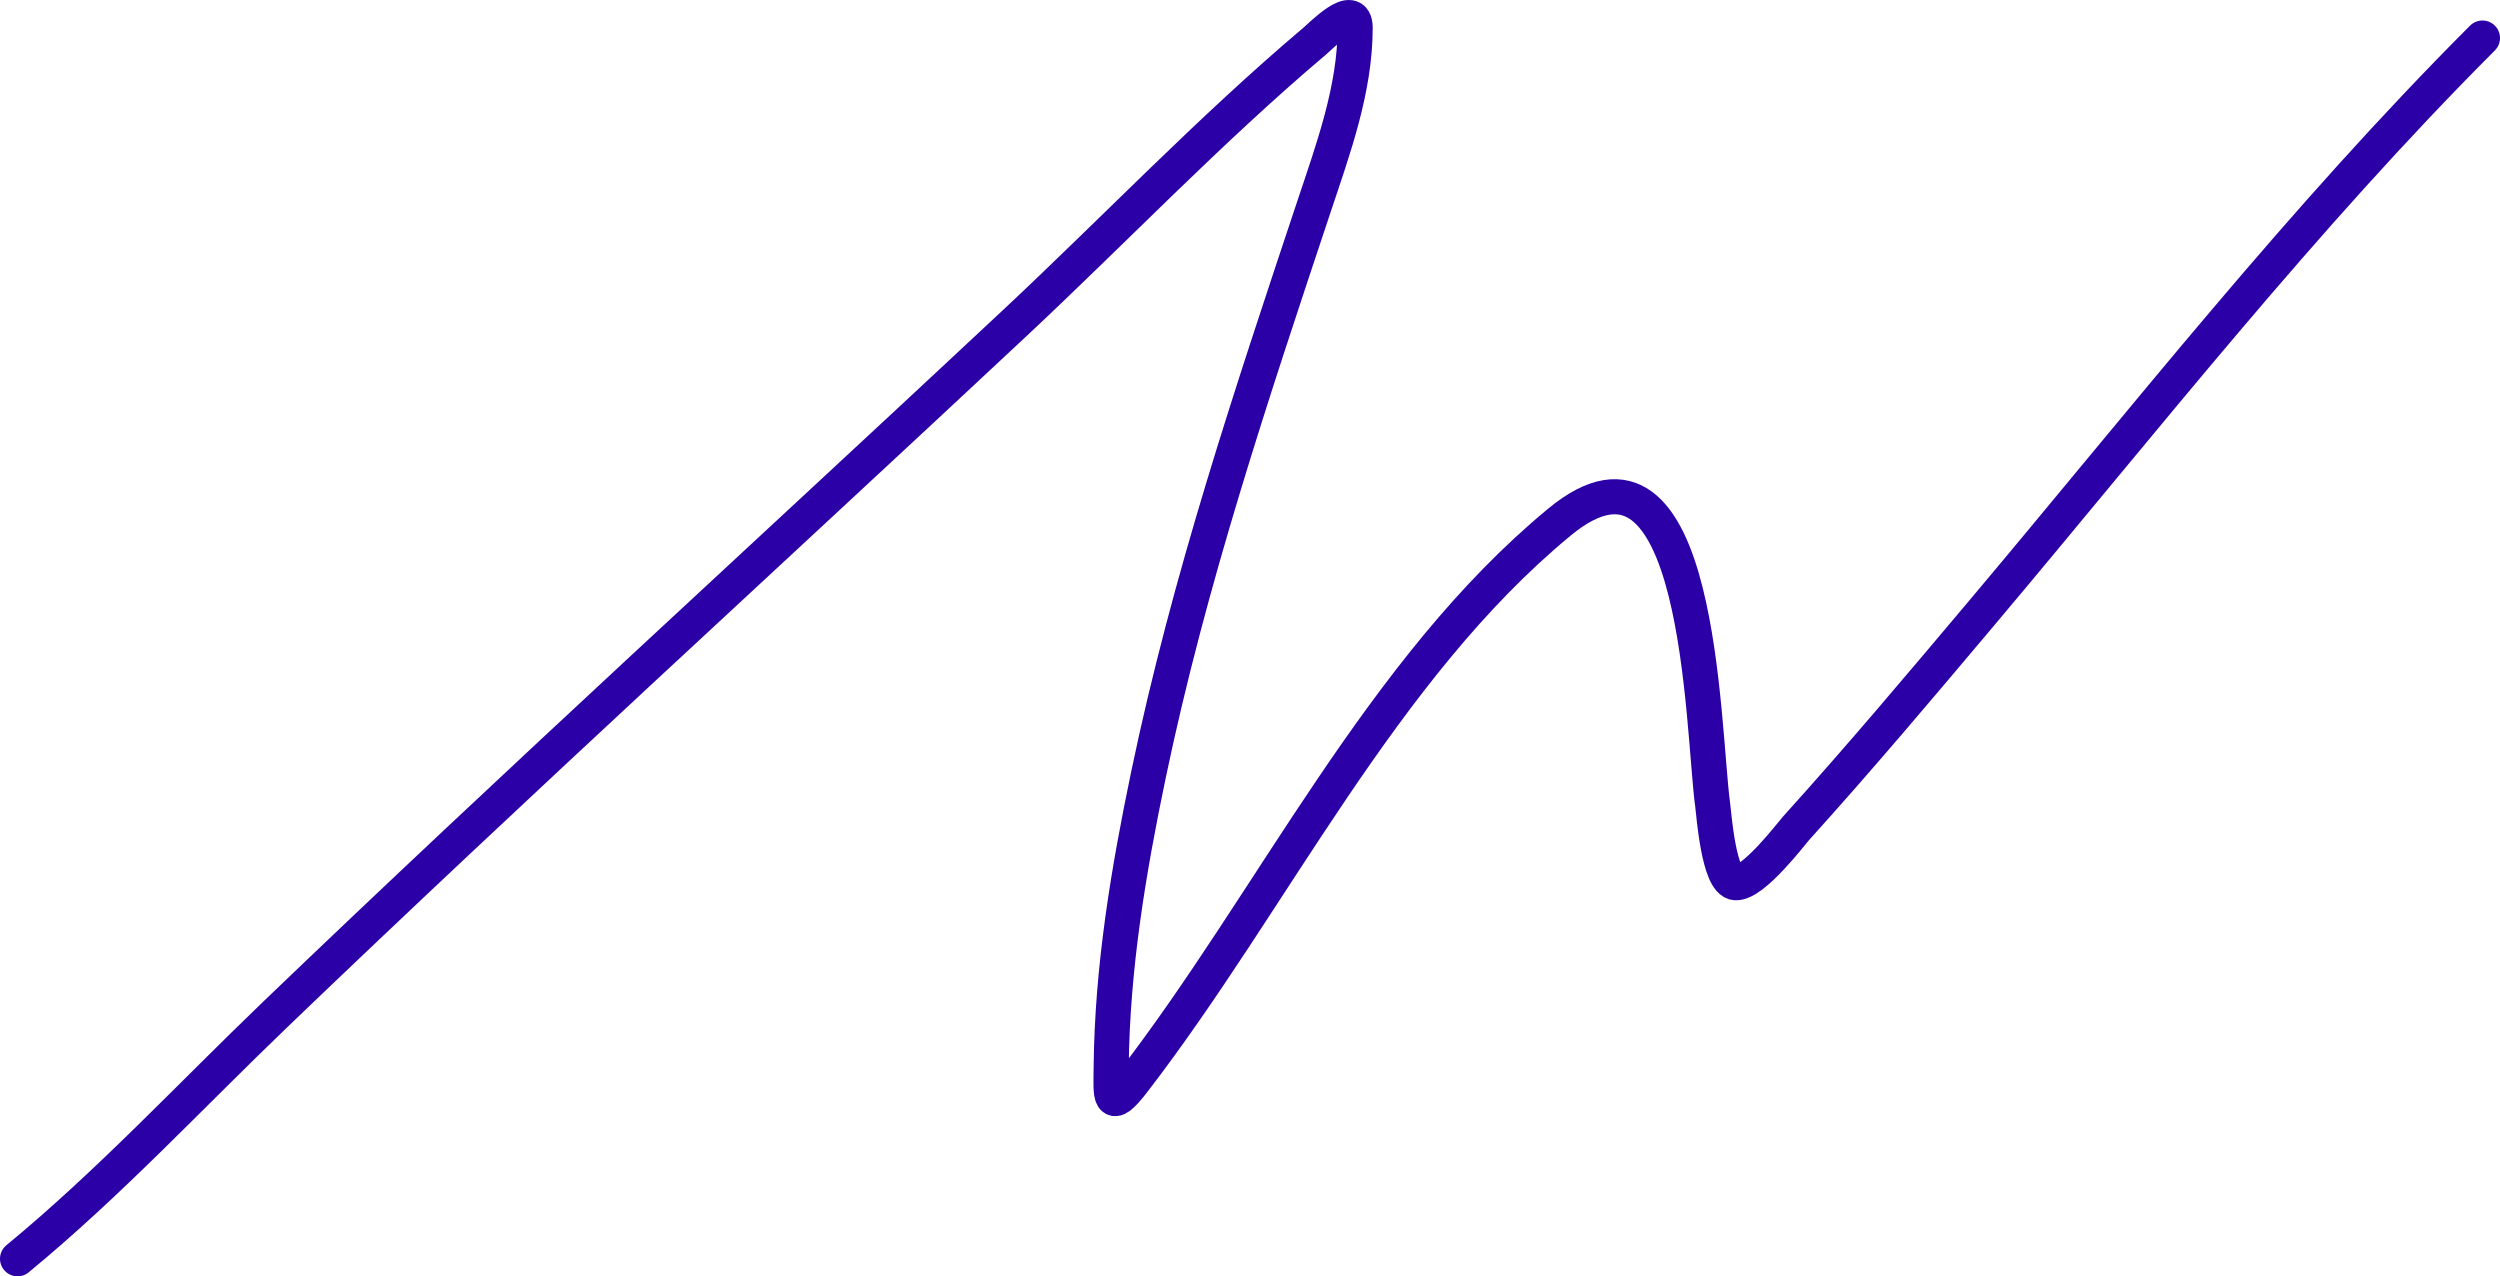 <?xml version="1.0" encoding="UTF-8"?> <svg xmlns="http://www.w3.org/2000/svg" width="570" height="291" viewBox="0 0 570 291" fill="none"> <path d="M4 287C24.809 269.878 43.406 249.859 62.821 231.228C118.263 178.026 175.075 126.315 231.187 73.83C253.984 52.507 275.85 29.58 299.705 9.421C301.354 8.027 308.976 0.166 308.976 6.328C308.976 20.341 303.965 33.956 299.599 47.064C285.337 89.879 271.128 132.258 261.876 176.523C257.284 198.494 253.596 220.583 253.352 243.065C253.276 250.004 252.758 253.895 258.466 246.477C290.24 205.189 314.91 152.608 355.543 119.045C387.971 92.26 388.086 166.148 390.495 183.561C390.759 185.473 391.868 201.036 395.716 201.263C399.759 201.501 408.504 189.954 409.463 188.893C423.933 172.879 437.866 156.346 451.767 139.839C489.286 95.289 524.803 49.901 566 8.674" stroke="#2B00A7" stroke-width="8" stroke-linecap="round"></path> </svg> 